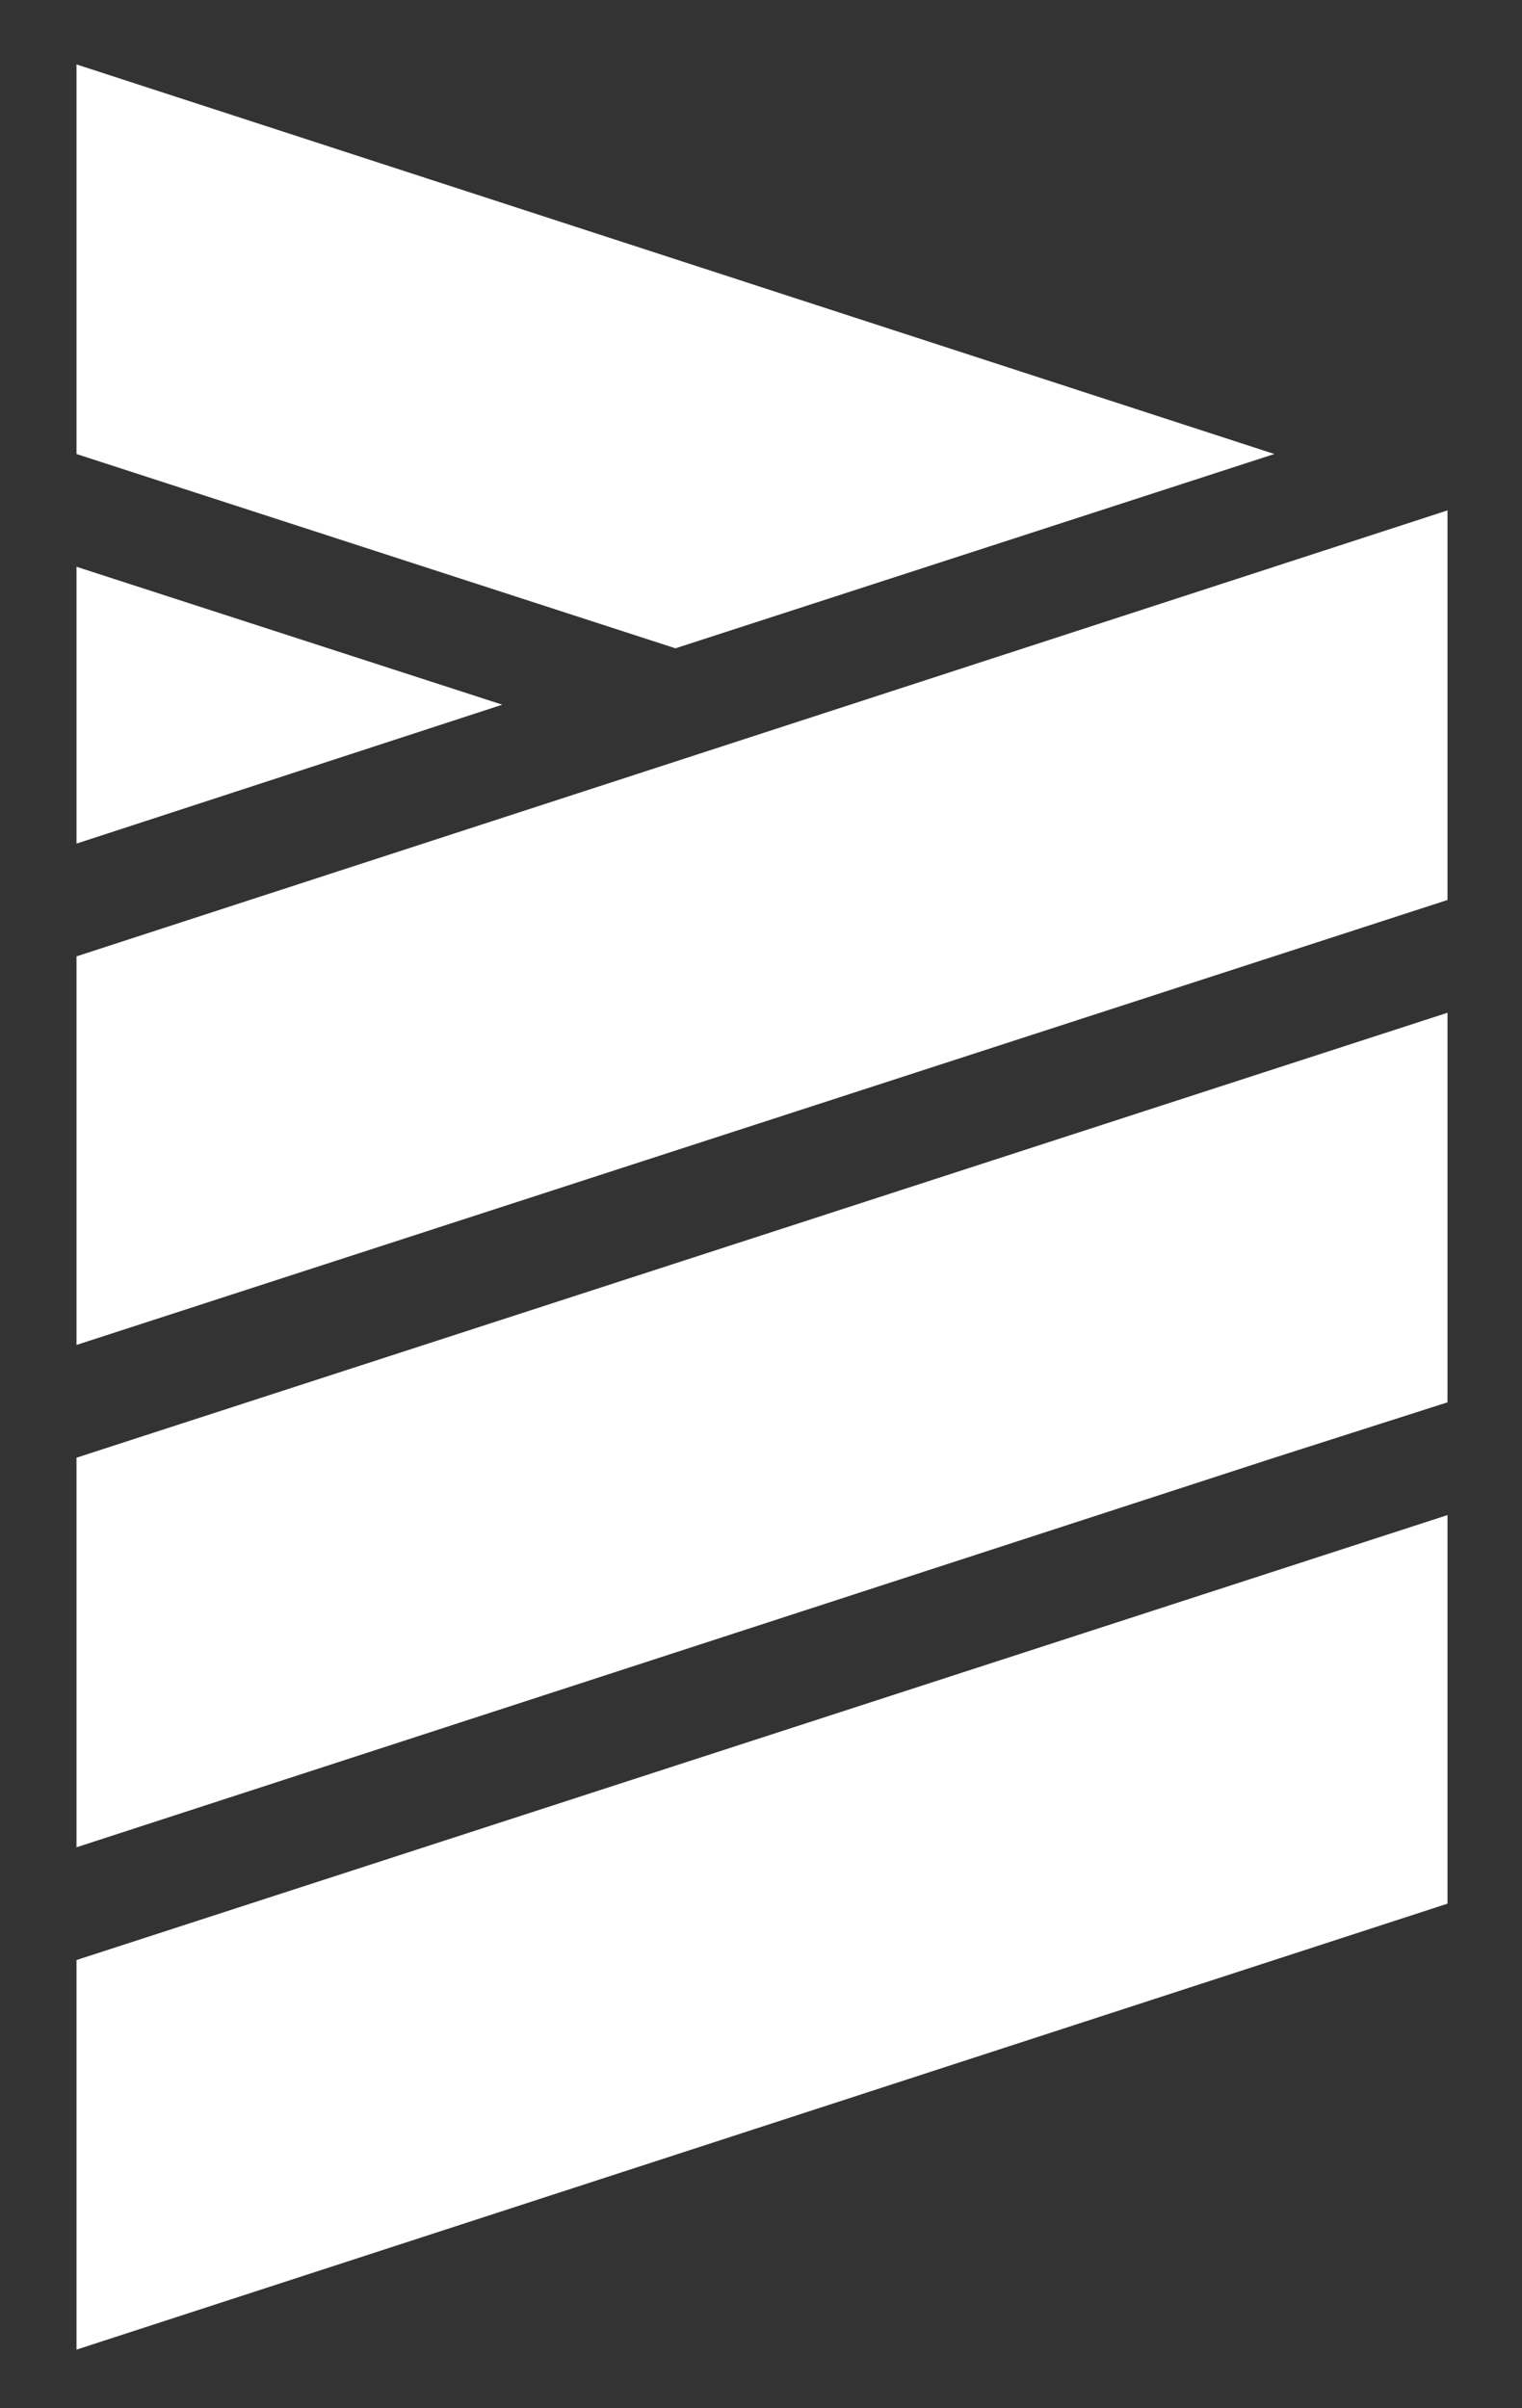<?xml version="1.0" encoding="utf-8"?>
<!-- Generator: Adobe Illustrator 24.3.0, SVG Export Plug-In . SVG Version: 6.00 Build 0)  -->
<svg version="1.1" id="Layer_1" xmlns="http://www.w3.org/2000/svg" xmlns:xlink="http://www.w3.org/1999/xlink" x="0px" y="0px"
	 viewBox="0 0 151.2 239.2" style="enable-background:new 0 0 151.2 239.2;" xml:space="preserve">
<rect x="0" y="0" width="151.2" height="239.2" fill="#333333" stroke="none"/>
<style type="text/css">
	.st0{fill:#FFFFFF;}
</style>
<g>
	<g>
		<polygon class="st0" points="7.6,233.4 7.6,194.7 143.8,150.5 143.8,189.1 143.8,189.1 		"/>
		<polygon class="st0" points="7.6,183.5 7.6,144.9 7.6,144.8 143.8,100.6 143.8,139.2 143.8,139.3 126.6,144.8 		"/>
		<polygon class="st0" points="7.6,45.1 7.6,6.4 126.6,45.1 67.1,64.4 		"/>
		<polygon class="st0" points="7.6,83.8 7.6,56.3 49.9,70 		"/>
		<polygon class="st0" points="7.6,95 7.6,95 143.8,50.7 143.8,89.3 143.8,89.4 7.6,133.6 		"/>
	</g>
</g>
</svg>
